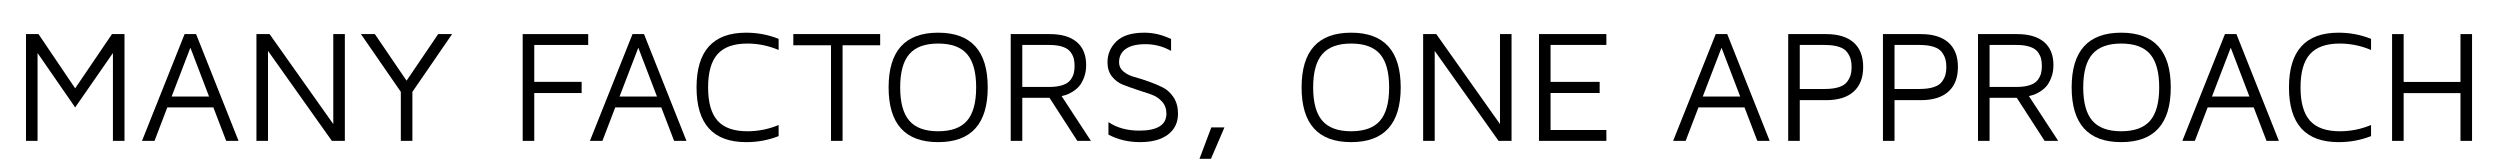 <?xml version="1.0" encoding="utf-8"?>
<!-- Generator: Adobe Illustrator 14.0.0, SVG Export Plug-In . SVG Version: 6.00 Build 43363)  -->
<!DOCTYPE svg PUBLIC "-//W3C//DTD SVG 1.1//EN" "http://www.w3.org/Graphics/SVG/1.1/DTD/svg11.dtd">
<svg version="1.1" id="Ebene_1" xmlns="http://www.w3.org/2000/svg" xmlns:xlink="http://www.w3.org/1999/xlink" x="0px" y="0px"
	 width="708px" height="45.455px" viewBox="0 0 708 45.455" enable-background="new 0 0 708 45.455" xml:space="preserve">
<g id="subtitel">
	<path d="M7.361,39.896V9.656h3.542l10.382,15.363L31.713,9.656h3.542v30.24h-3.276V15.013L21.286,30.421L10.637,15.013v24.883
		H7.361z"/>
	<path d="M40.214,39.896l12.065-30.24h3.254l12.021,30.24h-3.498l-3.63-9.475h-13.04l-3.63,9.475H40.214z M48.604,27.343h10.604
		l-5.291-13.836L48.604,27.343z"/>
	<path d="M72.624,39.896V9.656h3.719l18.042,25.48V9.656h3.276v30.24h-3.675L75.9,14.416v25.48H72.624z"/>
	<path d="M102.222,9.656h3.941l8.977,13.194l8.955-13.194h3.94l-11.246,16.359v13.881h-3.276V26.015L102.222,9.656z"/>
	<path d="M148.026,39.896V9.656h18.552v3.077h-15.275v10.449h13.416v3.165h-13.416v13.549H148.026z"/>
	<path d="M167.065,39.896l12.065-30.24h3.254l12.021,30.24h-3.498l-3.63-9.475h-13.04l-3.63,9.475H167.065z M175.455,27.343h10.604
		l-5.291-13.836L175.455,27.343z"/>
	<path d="M197.261,24.753c0-10.331,4.679-15.496,14.036-15.496c3.232,0,6.302,0.583,9.209,1.748v3.145
		c-2.878-1.211-5.83-1.815-8.855-1.815c-3.838,0-6.649,0.996-8.435,2.988s-2.679,5.136-2.679,9.431s0.893,7.438,2.679,9.431
		c1.786,1.993,4.597,2.989,8.435,2.989c3.084,0,6.036-0.591,8.855-1.771v3.144c-2.893,1.137-5.926,1.705-9.099,1.705
		c-0.044,0-0.082,0-0.111,0C201.94,40.25,197.261,35.084,197.261,24.753z"/>
	<path d="M224.668,12.821V9.656h24.595v3.165h-10.648v27.075h-3.276V12.821H224.668z"/>
	<path d="M251.654,24.753c0-10.331,4.675-15.496,14.024-15.496c9.365,0,14.047,5.165,14.047,15.496s-4.682,15.497-14.047,15.497
		C256.329,40.25,251.654,35.084,251.654,24.753z M257.518,15.323c-1.725,1.992-2.587,5.136-2.587,9.431s0.863,7.438,2.587,9.431
		c1.725,1.993,4.445,2.989,8.161,2.989c3.745,0,6.476-0.996,8.194-2.989c1.718-1.992,2.577-5.136,2.577-9.431
		s-0.859-7.438-2.577-9.431s-4.449-2.988-8.194-2.988C261.963,12.334,259.243,13.331,257.518,15.323z"/>
	<path d="M286.234,39.896V9.656h11.113c3.291,0,5.822,0.749,7.594,2.247c1.771,1.498,2.656,3.679,2.656,6.541
		c0,1.299-0.207,2.479-0.62,3.542c-0.414,1.063-0.882,1.89-1.406,2.479c-0.524,0.591-1.148,1.104-1.871,1.539
		c-0.724,0.436-1.314,0.724-1.771,0.863c-0.458,0.141-0.885,0.255-1.284,0.343l8.302,12.686h-3.852l-7.881-12.198h-7.704v12.198
		H286.234z M289.51,24.621h7.66c1.505,0,2.763-0.173,3.774-0.521c1.011-0.347,1.745-0.83,2.203-1.449
		c0.458-0.62,0.767-1.232,0.93-1.838s0.244-1.317,0.244-2.137c0-0.818-0.081-1.53-0.244-2.136s-0.472-1.218-0.93-1.838
		s-1.192-1.103-2.203-1.45c-1.011-0.347-2.269-0.52-3.774-0.52h-7.66V24.621z"/>
	<path d="M313.641,17.669c0-2.332,0.846-4.317,2.538-5.955c1.691-1.639,4.325-2.457,7.9-2.457c2.567,0,5.091,0.598,7.57,1.793v3.365
		c-2.243-1.27-4.664-1.904-7.261-1.904c-2.417,0-4.266,0.442-5.547,1.328c-1.282,0.886-1.923,2.162-1.923,3.83
		c0,1.033,0.417,1.896,1.249,2.59c0.832,0.694,1.86,1.207,3.083,1.539s2.562,0.756,4.018,1.272c1.455,0.517,2.792,1.078,4.011,1.683
		c1.218,0.605,2.245,1.543,3.08,2.812c0.835,1.27,1.252,2.812,1.252,4.627c0,2.509-0.946,4.479-2.836,5.911s-4.528,2.147-7.91,2.147
		c-3.295,0-6.28-0.709-8.955-2.126v-3.542c2.394,1.609,5.297,2.413,8.711,2.413c5.127,0,7.698-1.601,7.713-4.804
		c0-1.357-0.417-2.498-1.249-3.42c-0.833-0.923-1.86-1.598-3.083-2.026l-4-1.328c-1.444-0.472-2.78-0.952-4.008-1.438
		c-1.229-0.487-2.261-1.266-3.097-2.336C314.059,20.574,313.641,19.249,313.641,17.669z"/>
	<path d="M339.697,44.965l3.343-8.877h3.719l-3.808,8.877H339.697z"/>
	<path d="M368.61,24.753c0-10.331,4.674-15.496,14.024-15.496c9.364,0,14.046,5.165,14.046,15.496s-4.682,15.497-14.046,15.497
		C373.284,40.25,368.61,35.084,368.61,24.753z M374.474,15.323c-1.725,1.992-2.587,5.136-2.587,9.431s0.862,7.438,2.587,9.431
		c1.726,1.993,4.445,2.989,8.161,2.989c3.744,0,6.476-0.996,8.193-2.989c1.718-1.992,2.576-5.136,2.576-9.431
		s-0.858-7.438-2.576-9.431s-4.449-2.988-8.193-2.988C378.919,12.334,376.199,13.331,374.474,15.323z"/>
	<path d="M403.034,39.896V9.656h3.72l18.042,25.48V9.656h3.276v30.24h-3.675l-18.087-25.48v25.48H403.034z"/>
	<path d="M435.843,39.896V9.656h19.083v3.077h-15.807v10.449h13.903v3.165h-13.903v10.472h15.807v3.077H435.843z"/>
	<path d="M473.832,39.896l12.065-30.24h3.254l12.021,30.24h-3.497l-3.631-9.475h-13.039l-3.631,9.475H473.832z M482.222,27.343
		h10.604l-5.291-13.836L482.222,27.343z"/>
	<path d="M506.419,39.896V9.656h10.759c3.38,0,5.97,0.794,7.771,2.383c1.801,1.588,2.701,3.9,2.701,6.937
		c0,3.037-0.9,5.36-2.701,6.971c-1.801,1.611-4.391,2.416-7.771,2.416h-7.482v11.534H506.419z M509.695,25.197h7.062
		c1.608,0,2.948-0.175,4.019-0.522c1.069-0.348,1.849-0.855,2.336-1.521c0.486-0.667,0.818-1.318,0.996-1.955
		c0.177-0.638,0.266-1.378,0.266-2.223c0-0.844-0.089-1.584-0.266-2.222c-0.178-0.637-0.51-1.292-0.996-1.966
		c-0.487-0.674-1.267-1.185-2.336-1.532c-1.07-0.349-2.41-0.522-4.019-0.522h-7.062V25.197z"/>
	<path d="M533.251,39.896V9.656h10.759c3.38,0,5.97,0.794,7.771,2.383c1.801,1.588,2.701,3.9,2.701,6.937
		c0,3.037-0.9,5.36-2.701,6.971c-1.801,1.611-4.391,2.416-7.771,2.416h-7.482v11.534H533.251z M536.527,25.197h7.062
		c1.608,0,2.948-0.175,4.019-0.522c1.069-0.348,1.849-0.855,2.336-1.521c0.486-0.667,0.818-1.318,0.996-1.955
		c0.177-0.638,0.266-1.378,0.266-2.223c0-0.844-0.089-1.584-0.266-2.222c-0.178-0.637-0.51-1.292-0.996-1.966
		c-0.487-0.674-1.267-1.185-2.336-1.532c-1.07-0.349-2.41-0.522-4.019-0.522h-7.062V25.197z"/>
	<path d="M560.17,39.896V9.656h11.113c3.291,0,5.822,0.749,7.594,2.247c1.771,1.498,2.656,3.679,2.656,6.541
		c0,1.299-0.207,2.479-0.62,3.542c-0.413,1.063-0.882,1.89-1.405,2.479c-0.524,0.591-1.147,1.104-1.871,1.539
		c-0.723,0.436-1.313,0.724-1.771,0.863c-0.458,0.141-0.886,0.255-1.284,0.343l8.302,12.686h-3.853l-7.881-12.198h-7.704v12.198
		H560.17z M563.446,24.621h7.66c1.505,0,2.764-0.173,3.774-0.521c1.011-0.347,1.745-0.83,2.203-1.449
		c0.457-0.62,0.767-1.232,0.93-1.838c0.162-0.605,0.243-1.317,0.243-2.137c0-0.818-0.081-1.53-0.243-2.136
		c-0.163-0.605-0.473-1.218-0.93-1.838c-0.458-0.62-1.192-1.103-2.203-1.45c-1.011-0.347-2.27-0.52-3.774-0.52h-7.66V24.621z"/>
	<path d="M586.692,24.753c0-10.331,4.674-15.496,14.024-15.496c9.364,0,14.046,5.165,14.046,15.496s-4.682,15.497-14.046,15.497
		C591.366,40.25,586.692,35.084,586.692,24.753z M592.556,15.323c-1.725,1.992-2.587,5.136-2.587,9.431s0.862,7.438,2.587,9.431
		c1.726,1.993,4.445,2.989,8.161,2.989c3.744,0,6.476-0.996,8.193-2.989c1.718-1.992,2.576-5.136,2.576-9.431
		s-0.858-7.438-2.576-9.431s-4.449-2.988-8.193-2.988C597.001,12.334,594.281,13.331,592.556,15.323z"/>
	<path d="M618.039,39.896l12.065-30.24h3.254l12.021,30.24h-3.497l-3.631-9.475h-13.039l-3.631,9.475H618.039z M626.429,27.343
		h10.604l-5.291-13.836L626.429,27.343z"/>
	<path d="M648.236,24.753c0-10.331,4.678-15.496,14.035-15.496c3.232,0,6.302,0.583,9.21,1.748v3.145
		c-2.878-1.211-5.83-1.815-8.855-1.815c-3.838,0-6.649,0.996-8.435,2.988c-1.786,1.992-2.679,5.136-2.679,9.431
		s0.893,7.438,2.679,9.431c1.785,1.993,4.597,2.989,8.435,2.989c3.084,0,6.036-0.591,8.855-1.771v3.144
		c-2.894,1.137-5.926,1.705-9.1,1.705c-0.044,0-0.081,0-0.11,0C652.914,40.25,648.236,35.084,648.236,24.753z"/>
	<path d="M677.436,39.896V9.656h3.276v13.548h16.095V9.656h3.276v30.24h-3.276V26.37h-16.095v13.526H677.436z"/>
</g>
</svg>
